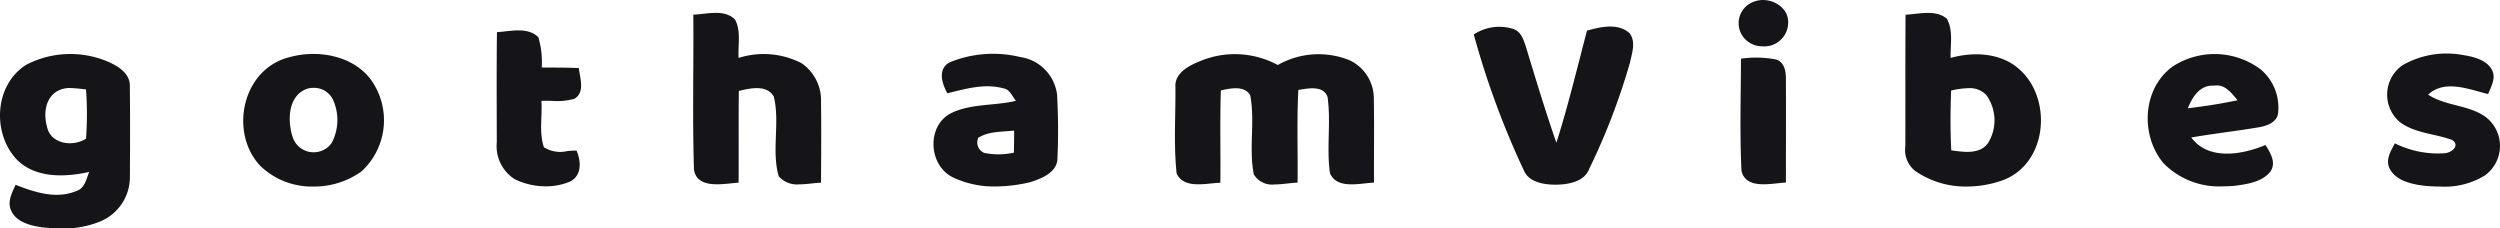 <svg xmlns="http://www.w3.org/2000/svg" width="248.211" height="22.686" fill="#151419" viewBox="0 0 248.211 22.686">
  <path id="Path_2591" data-name="Path 2591" d="M4.043,22.549c-1.128-.172-2.457-.542-2.933-1.644-.414-.87.086-1.762.435-2.558,1.871.738,4.036,1.448,6.009.628.877-.27,1.013-1.2,1.3-1.907-2.383.537-5.3.636-7.137-1.177C-.806,13.3-.592,8.4,2.64,6.411a9.537,9.537,0,0,1,7.806-.4c1.136.451,2.519,1.232,2.444,2.585.041,3,.021,6.007.008,9.009a4.769,4.769,0,0,1-3.06,4.426,9.68,9.68,0,0,1-3.711.658A17.24,17.24,0,0,1,4.043,22.549ZM5.486,9.178c-1.177.89-1.144,2.6-.685,3.837.632,1.354,2.555,1.515,3.741.753a34.084,34.084,0,0,0,0-4.885A14.34,14.34,0,0,0,7,8.742,2.433,2.433,0,0,0,5.486,9.178Zm235.237,9.271c-1.28-.161-2.822-.49-3.462-1.691-.447-.887.1-1.754.513-2.527a9.573,9.573,0,0,0,4.971.981c.694-.059,1.538-.789.7-1.322-1.7-.623-3.671-.651-5.164-1.762a3.563,3.563,0,0,1,.234-5.642,8.808,8.808,0,0,1,5.943-1.036c1.124.177,2.473.486,3,1.573.345.8-.14,1.577-.423,2.315-1.907-.463-4.3-1.479-5.96.055,1.694,1.134,3.95,1,5.637,2.166a3.611,3.611,0,0,1-.013,5.866,7.6,7.6,0,0,1-4.349,1.1C241.8,18.522,241.254,18.492,240.723,18.449ZM25.835,16.46c-3.113-3.308-1.8-9.671,2.974-10.8C31.6,4.9,35.032,5.537,36.8,7.879a6.893,6.893,0,0,1-.9,9.13,8.015,8.015,0,0,1-4.77,1.51A7.371,7.371,0,0,1,25.835,16.46Zm4.677-7.655c-2,.7-1.985,3.323-1.407,4.944a2.195,2.195,0,0,0,3.819.455,4.854,4.854,0,0,0,.16-4.253,2.088,2.088,0,0,0-1.966-1.229A2.212,2.212,0,0,0,30.512,8.805Zm159.64,8.169a2.663,2.663,0,0,1-.981-2.468c.013-4.347-.012-8.7.021-13.046,1.341-.059,2.965-.549,4.1.4.664,1.184.328,2.6.377,3.892,2.252-.636,4.922-.514,6.739,1.056,3.4,2.883,2.929,9.424-1.572,11.088a10.533,10.533,0,0,1-3.563.622A8.765,8.765,0,0,1,190.152,16.974Zm3.564-7.984c-.074,1.977-.09,3.959.016,5.936,1.247.177,2.855.432,3.667-.753a4.286,4.286,0,0,0-.188-4.735,2.251,2.251,0,0,0-1.767-.686A8.588,8.588,0,0,0,193.716,8.989ZM94.73,17.664c-2.588-1.13-2.805-5.273-.193-6.481,1.973-.91,4.245-.671,6.329-1.174-.374-.447-.587-1.134-1.255-1.24-1.85-.51-3.753.056-5.55.491-.537-.942-1-2.406.217-3.065a11.34,11.34,0,0,1,6.985-.537,4.308,4.308,0,0,1,3.684,3.708,61.64,61.64,0,0,1,.041,6.337c0,1.4-1.563,2.036-2.749,2.394a15.105,15.105,0,0,1-3.411.417A9.487,9.487,0,0,1,94.73,17.664Zm2.4-3.986a1.123,1.123,0,0,0,.583,1.5,7.047,7.047,0,0,0,2.95-.023c.016-.73.025-1.459.028-2.189C99.489,13.1,98.18,13.019,97.126,13.678Zm-46.043,4.1a3.877,3.877,0,0,1-1.764-3.645c-.008-3.645-.028-7.294.016-10.939,1.35-.086,3.04-.549,4.11.5a8.658,8.658,0,0,1,.336,3.014c1.23,0,2.461-.008,3.687.051.091.992.648,2.377-.439,3.048a6.306,6.306,0,0,1-2.226.209c-.353-.009-.706-.017-1.051,0,.1,1.522-.254,3.127.246,4.6a3.01,3.01,0,0,0,2.309.386,8.248,8.248,0,0,1,.932-.052c.443,1.04.557,2.46-.644,3.076a6.142,6.142,0,0,1-2.411.473A6.994,6.994,0,0,1,51.082,17.778Zm163.693-1.6c-2.289-2.758-2.092-7.408.96-9.593a7.625,7.625,0,0,1,8.737.326,4.953,4.953,0,0,1,1.686,4.437c-.193.859-1.161,1.162-1.953,1.3-2.211.365-4.442.624-6.653,1,1.706,2.307,5.029,1.726,7.371.749.492.781,1.1,1.765.475,2.652-.808,1.012-2.252,1.228-3.487,1.393-.378.037-.765.056-1.154.056A7.745,7.745,0,0,1,214.775,16.177Zm2.436-5.426c1.657-.2,3.306-.451,4.939-.8-.591-.695-1.234-1.624-2.322-1.448q-.084-.006-.165-.006C218.343,8.5,217.641,9.711,217.212,10.751Zm-63.025,7.58c-1.1-.031-2.453-.322-2.9-1.42a83.838,83.838,0,0,1-4.968-13.489,4.576,4.576,0,0,1,3.988-.522c.7.267.939,1.009,1.153,1.632.98,3.225,1.952,6.454,3.06,9.64,1.169-3.668,2.059-7.411,3.039-11.131,1.358-.38,3.064-.781,4.225.251.653.863.242,1.982.041,2.927A65.314,65.314,0,0,1,157.8,16.735c-.493,1.318-2.087,1.6-3.393,1.6ZM77.314,17.5c-.734-2.562.144-5.32-.484-7.9-.689-1.228-2.334-.843-3.474-.573-.041,3.037,0,6.07-.025,9.107-1.477.1-4.114.7-4.43-1.291-.16-5.124-.025-10.26-.065-15.388,1.362-.047,3.1-.592,4.151.5.615,1.166.258,2.542.348,3.794a8.245,8.245,0,0,1,6.227.514,4.469,4.469,0,0,1,1.953,3.908c.037,2.656.013,5.309,0,7.965-.668.026-1.442.168-2.175.168A2.4,2.4,0,0,1,77.314,17.5Zm47.171-.189c-.516-2.582.144-5.273-.361-7.866-.607-.985-1.956-.675-2.912-.471-.1,3.056-.016,6.113-.049,9.17-1.415.039-3.577.663-4.34-.907-.312-2.868-.09-5.775-.123-8.655-.057-1.342,1.349-2.075,2.465-2.519a8.962,8.962,0,0,1,7.7.392,8.2,8.2,0,0,1,7.125-.475A4.2,4.2,0,0,1,136.4,9.9c.05,2.742,0,5.488.016,8.231-1.423.058-3.654.7-4.372-.934-.356-2.5.115-5.061-.238-7.565-.414-1.182-1.927-.863-2.9-.7-.164,3.061-.037,6.132-.078,9.2-.669.019-1.5.179-2.275.179A2.1,2.1,0,0,1,124.485,17.311Zm48.422-.326c-.193-3.711-.061-7.443-.057-11.158a10.47,10.47,0,0,1,3.515.086c.808.271.952,1.2.948,1.919.016,3.429,0,6.858,0,10.291-.619.034-1.433.172-2.2.172C174.1,18.3,173.172,18.05,172.907,16.985Zm.734-12.79a2.261,2.261,0,0,1,.423-4c1.543-.655,3.593.432,3.47,2.135A2.362,2.362,0,0,1,175.01,4.6,2.408,2.408,0,0,1,173.642,4.2Z" transform="translate(0 0)" />
</svg>
